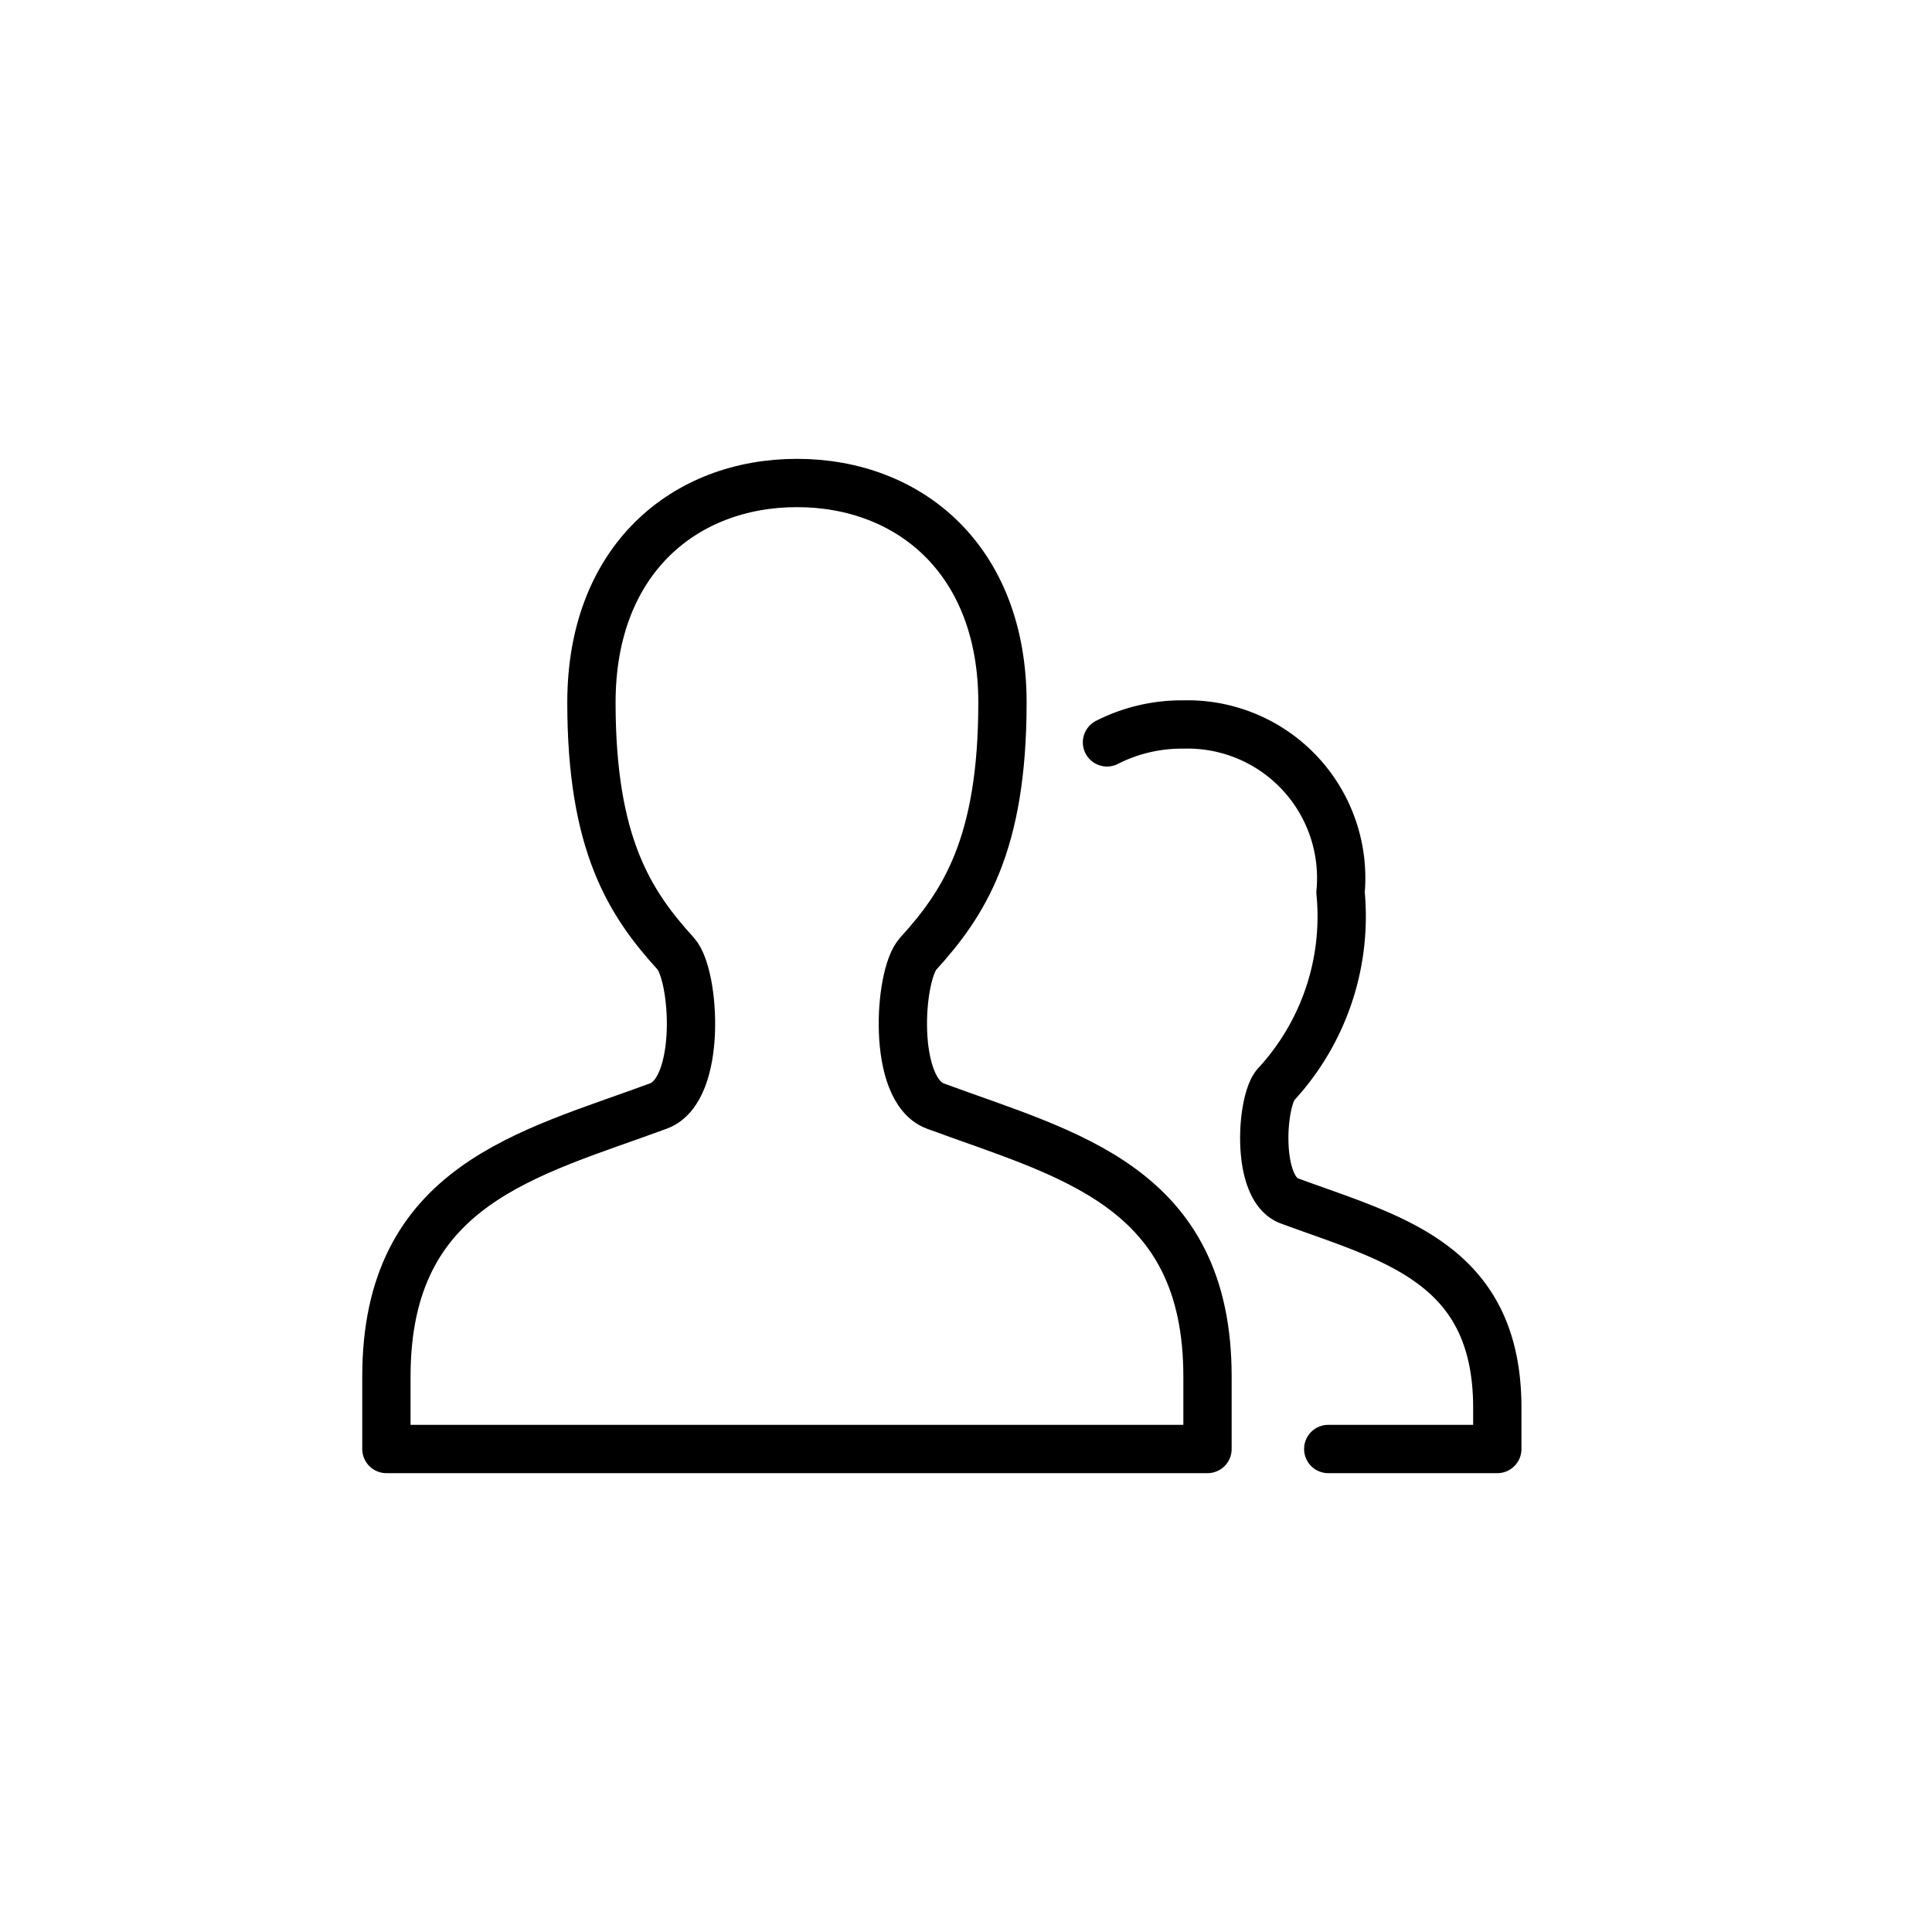 <svg xmlns="http://www.w3.org/2000/svg" width="40" height="40" viewBox="0 0 40 40">
  <g id="icon_meeting" transform="translate(172 291)">
    <g id="multiple-neutral-2" transform="translate(-164.5 -283)">
      <path id="Path_6364" data-name="Path 6364" d="M17.5,22V20.5c0-3.953-2.9-4.591-5.634-5.6-.909-.337-.759-2.71-.357-3.153.944-1.039,1.746-2.257,1.746-5.2C13.255,3.578,11.318,2,9,2S4.745,3.578,4.745,6.545c0,2.942.8,4.16,1.746,5.2.4.443.552,2.816-.357,3.153C3.449,15.891.5,16.517.5,20.5V22Z" fill="none" stroke="#000" stroke-linecap="round" stroke-linejoin="round" stroke-width="1"/>
      <path id="Path_6365" data-name="Path 6365" d="M20,22h3.5v-.853c0-3.023-2.217-3.511-4.308-4.285-.7-.257-.581-2.072-.273-2.41a5.129,5.129,0,0,0,1.335-3.976A3.18,3.18,0,0,0,17,7a3.408,3.408,0,0,0-1.581.37" fill="none" stroke="#000" stroke-linecap="round" stroke-linejoin="round" stroke-width="1"/>
    </g>
    <g id="Group_16552" data-name="Group 16552" transform="translate(139 -187)">
      <rect id="Rectangle_4671" data-name="Rectangle 4671" width="40" height="40" transform="translate(-311 -104)" fill="none"/>
    </g>
  </g>
</svg>
